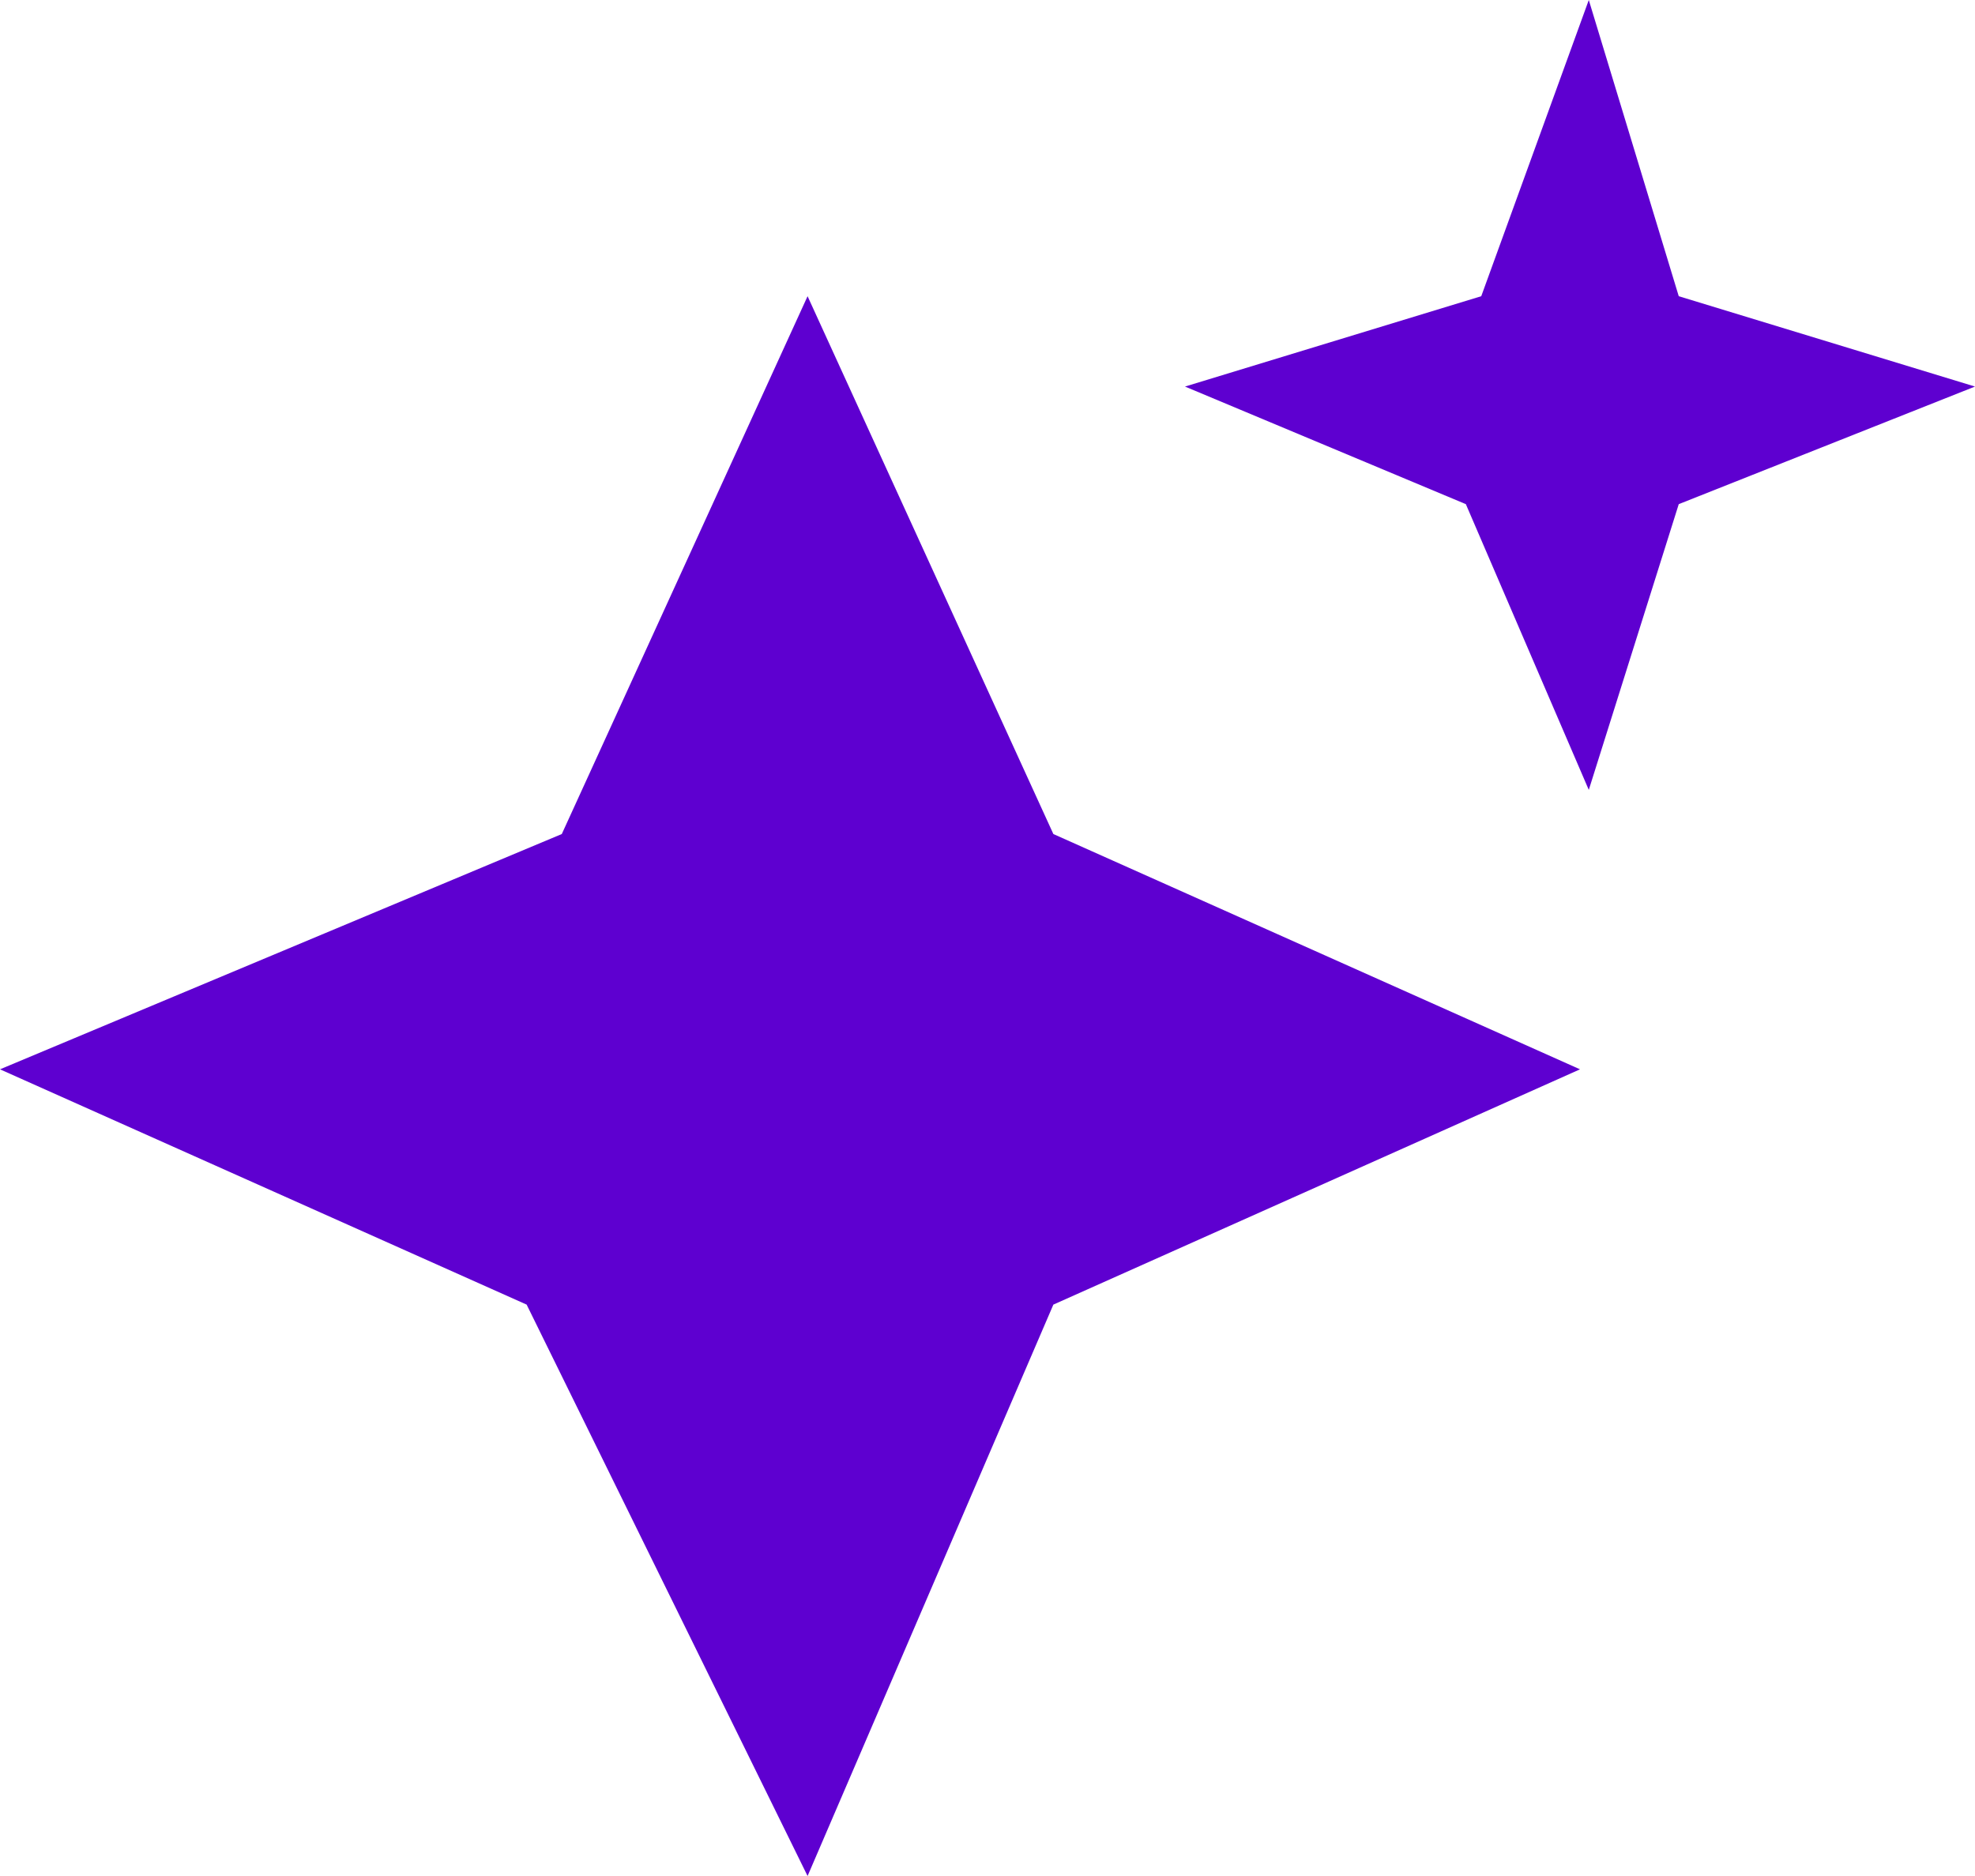 <?xml version="1.0" encoding="UTF-8"?> <svg xmlns="http://www.w3.org/2000/svg" width="20" height="19" viewBox="0 0 20 19" fill="none"><path d="M5.689 8.447L8.178 3L10.667 8.447L16 10.83L10.667 13.213L8.178 19L5.333 13.213L0 10.83L5.689 8.447Z" fill="#5E00D0"></path><path d="M15 3L16.089 0L17 3L20 3.915L17 5.106L16.089 8L14.844 5.106L12 3.915L15 3Z" fill="#5E00D0"></path></svg> 